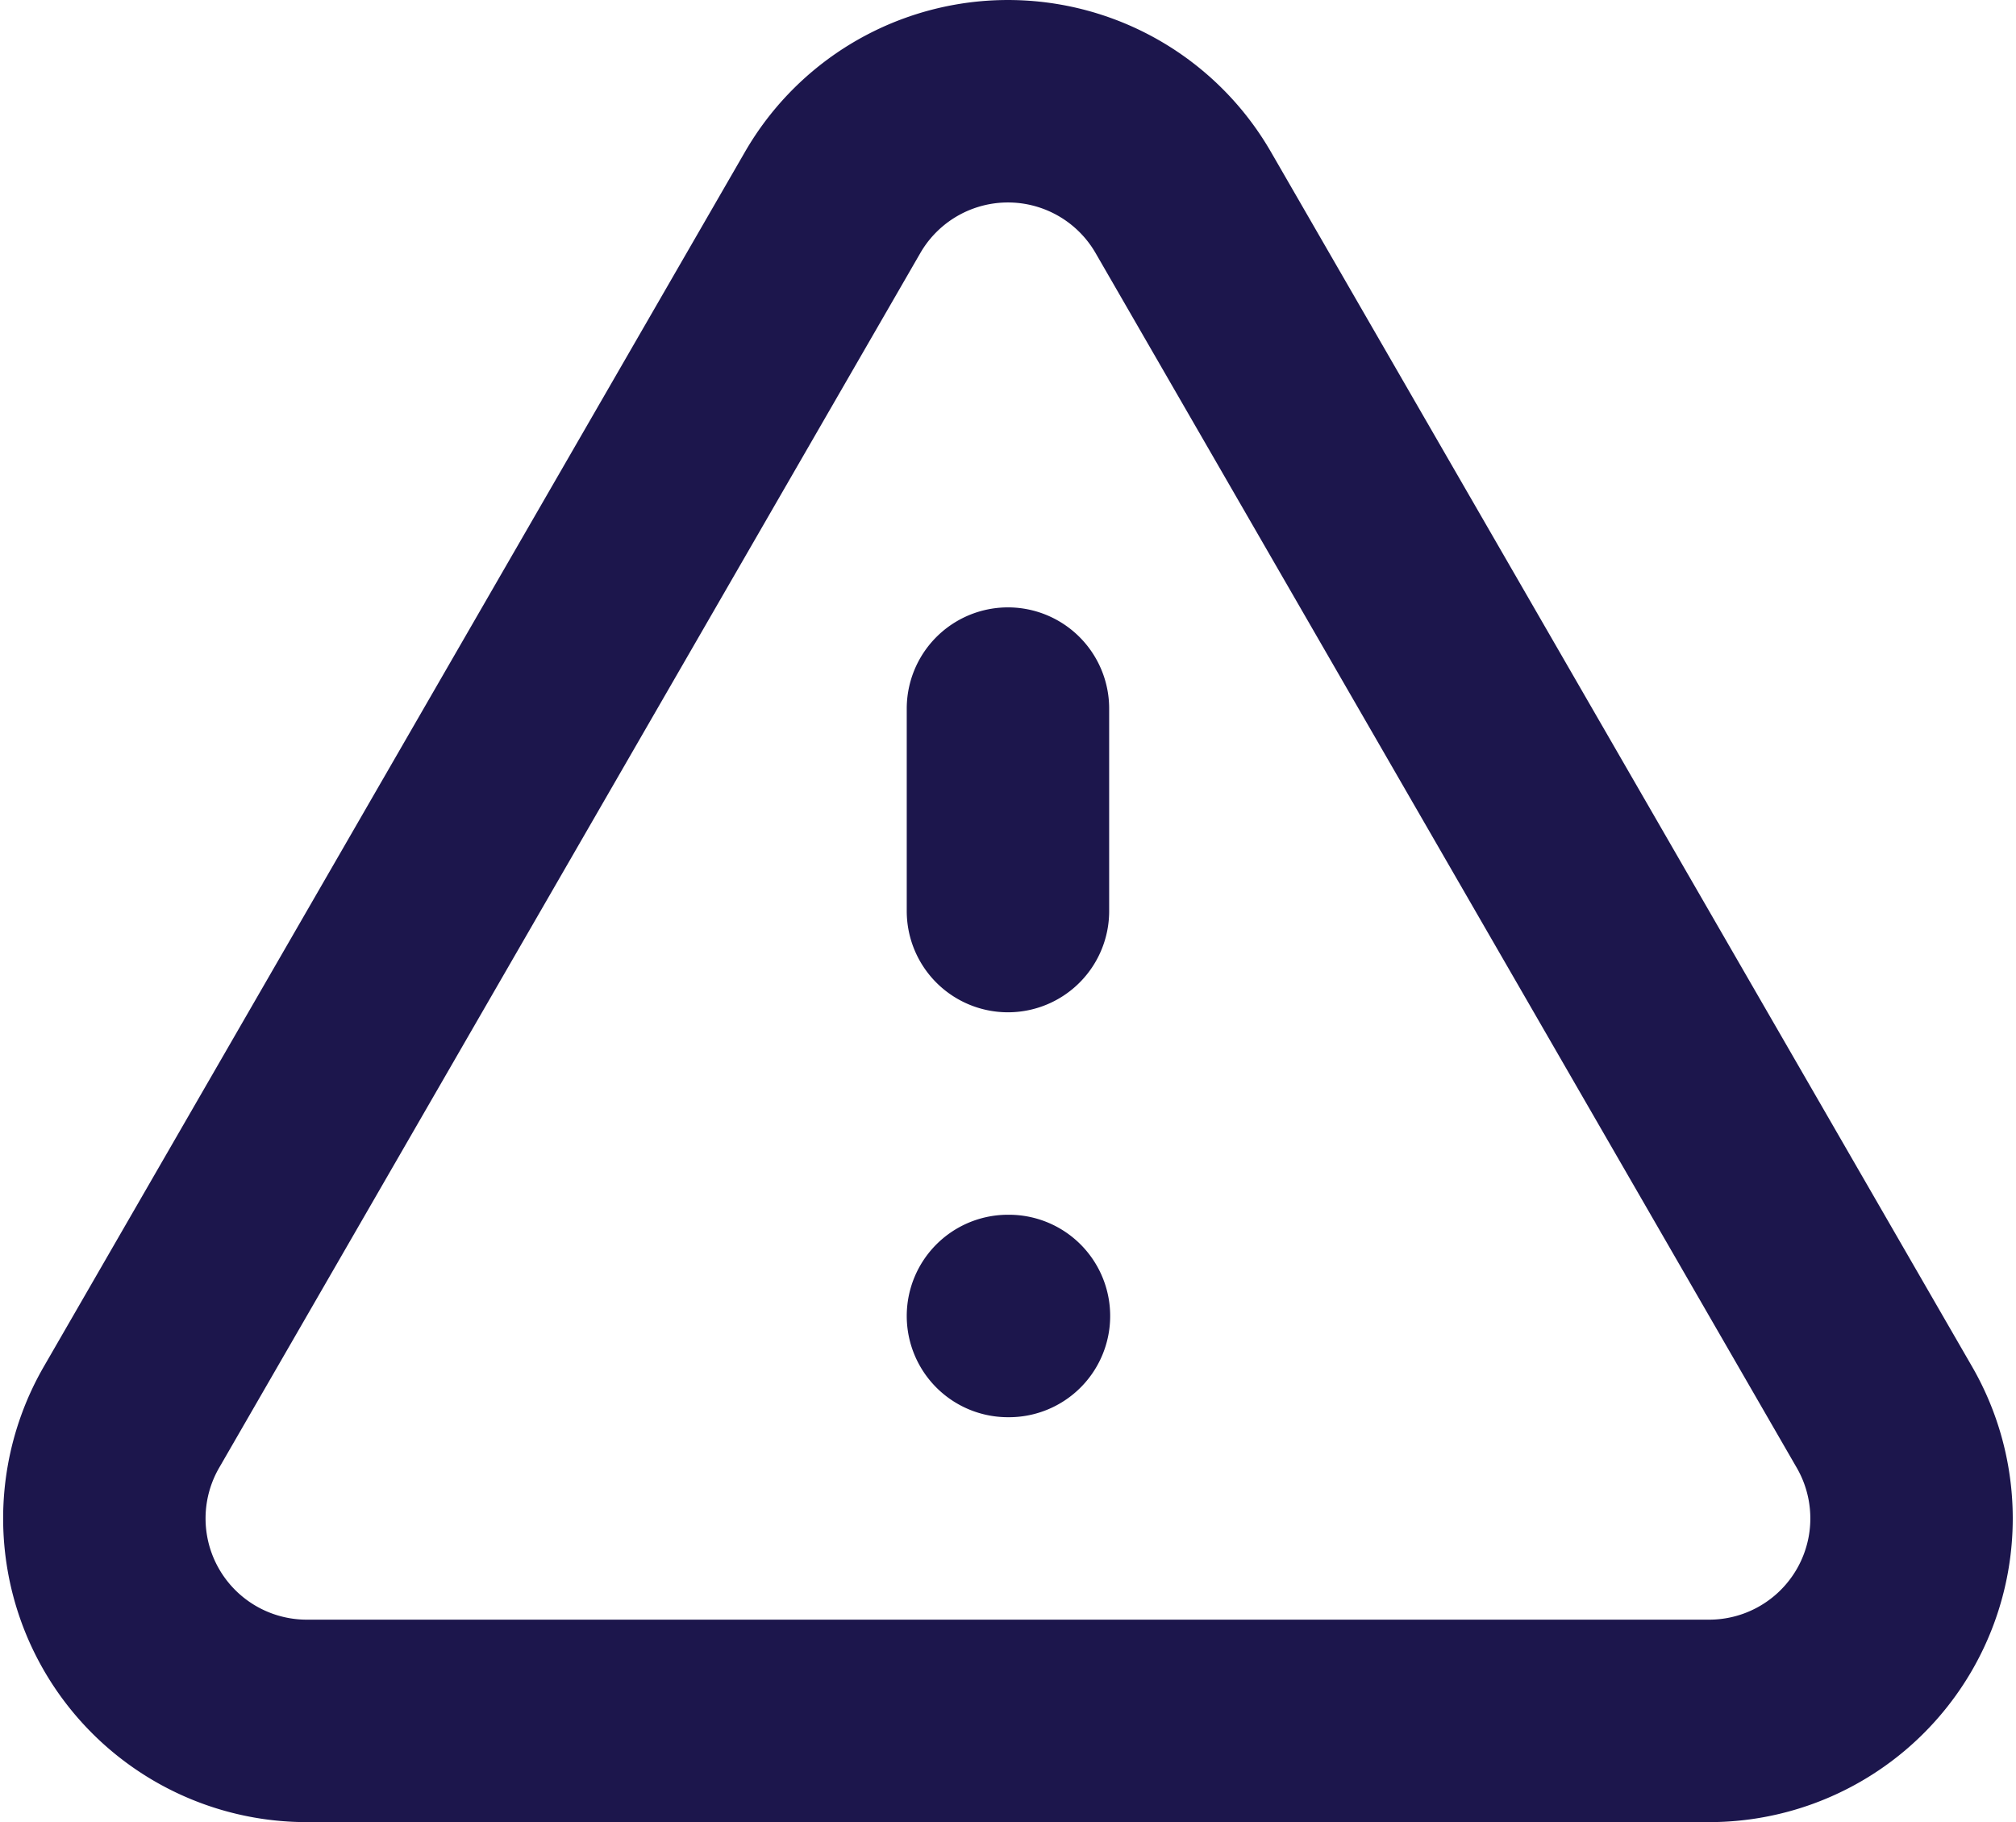 <?xml version="1.0" encoding="UTF-8"?>
<svg xmlns="http://www.w3.org/2000/svg" width="19.919" height="18" viewBox="0 0 19.919 18">
  <path id="icon-veiligheid_en_VCA" d="M10,7V9m0,4h.01M3.072,17H16.928a2,2,0,0,0,1.732-3L11.732,2A2,2,0,0,0,8.268,2L1.34,14A2,2,0,0,0,3.072,17Z" transform="translate(-0.041)" fill="none" stroke="#1c164c" stroke-linecap="round" stroke-linejoin="round" stroke-width="2"></path>
</svg>
